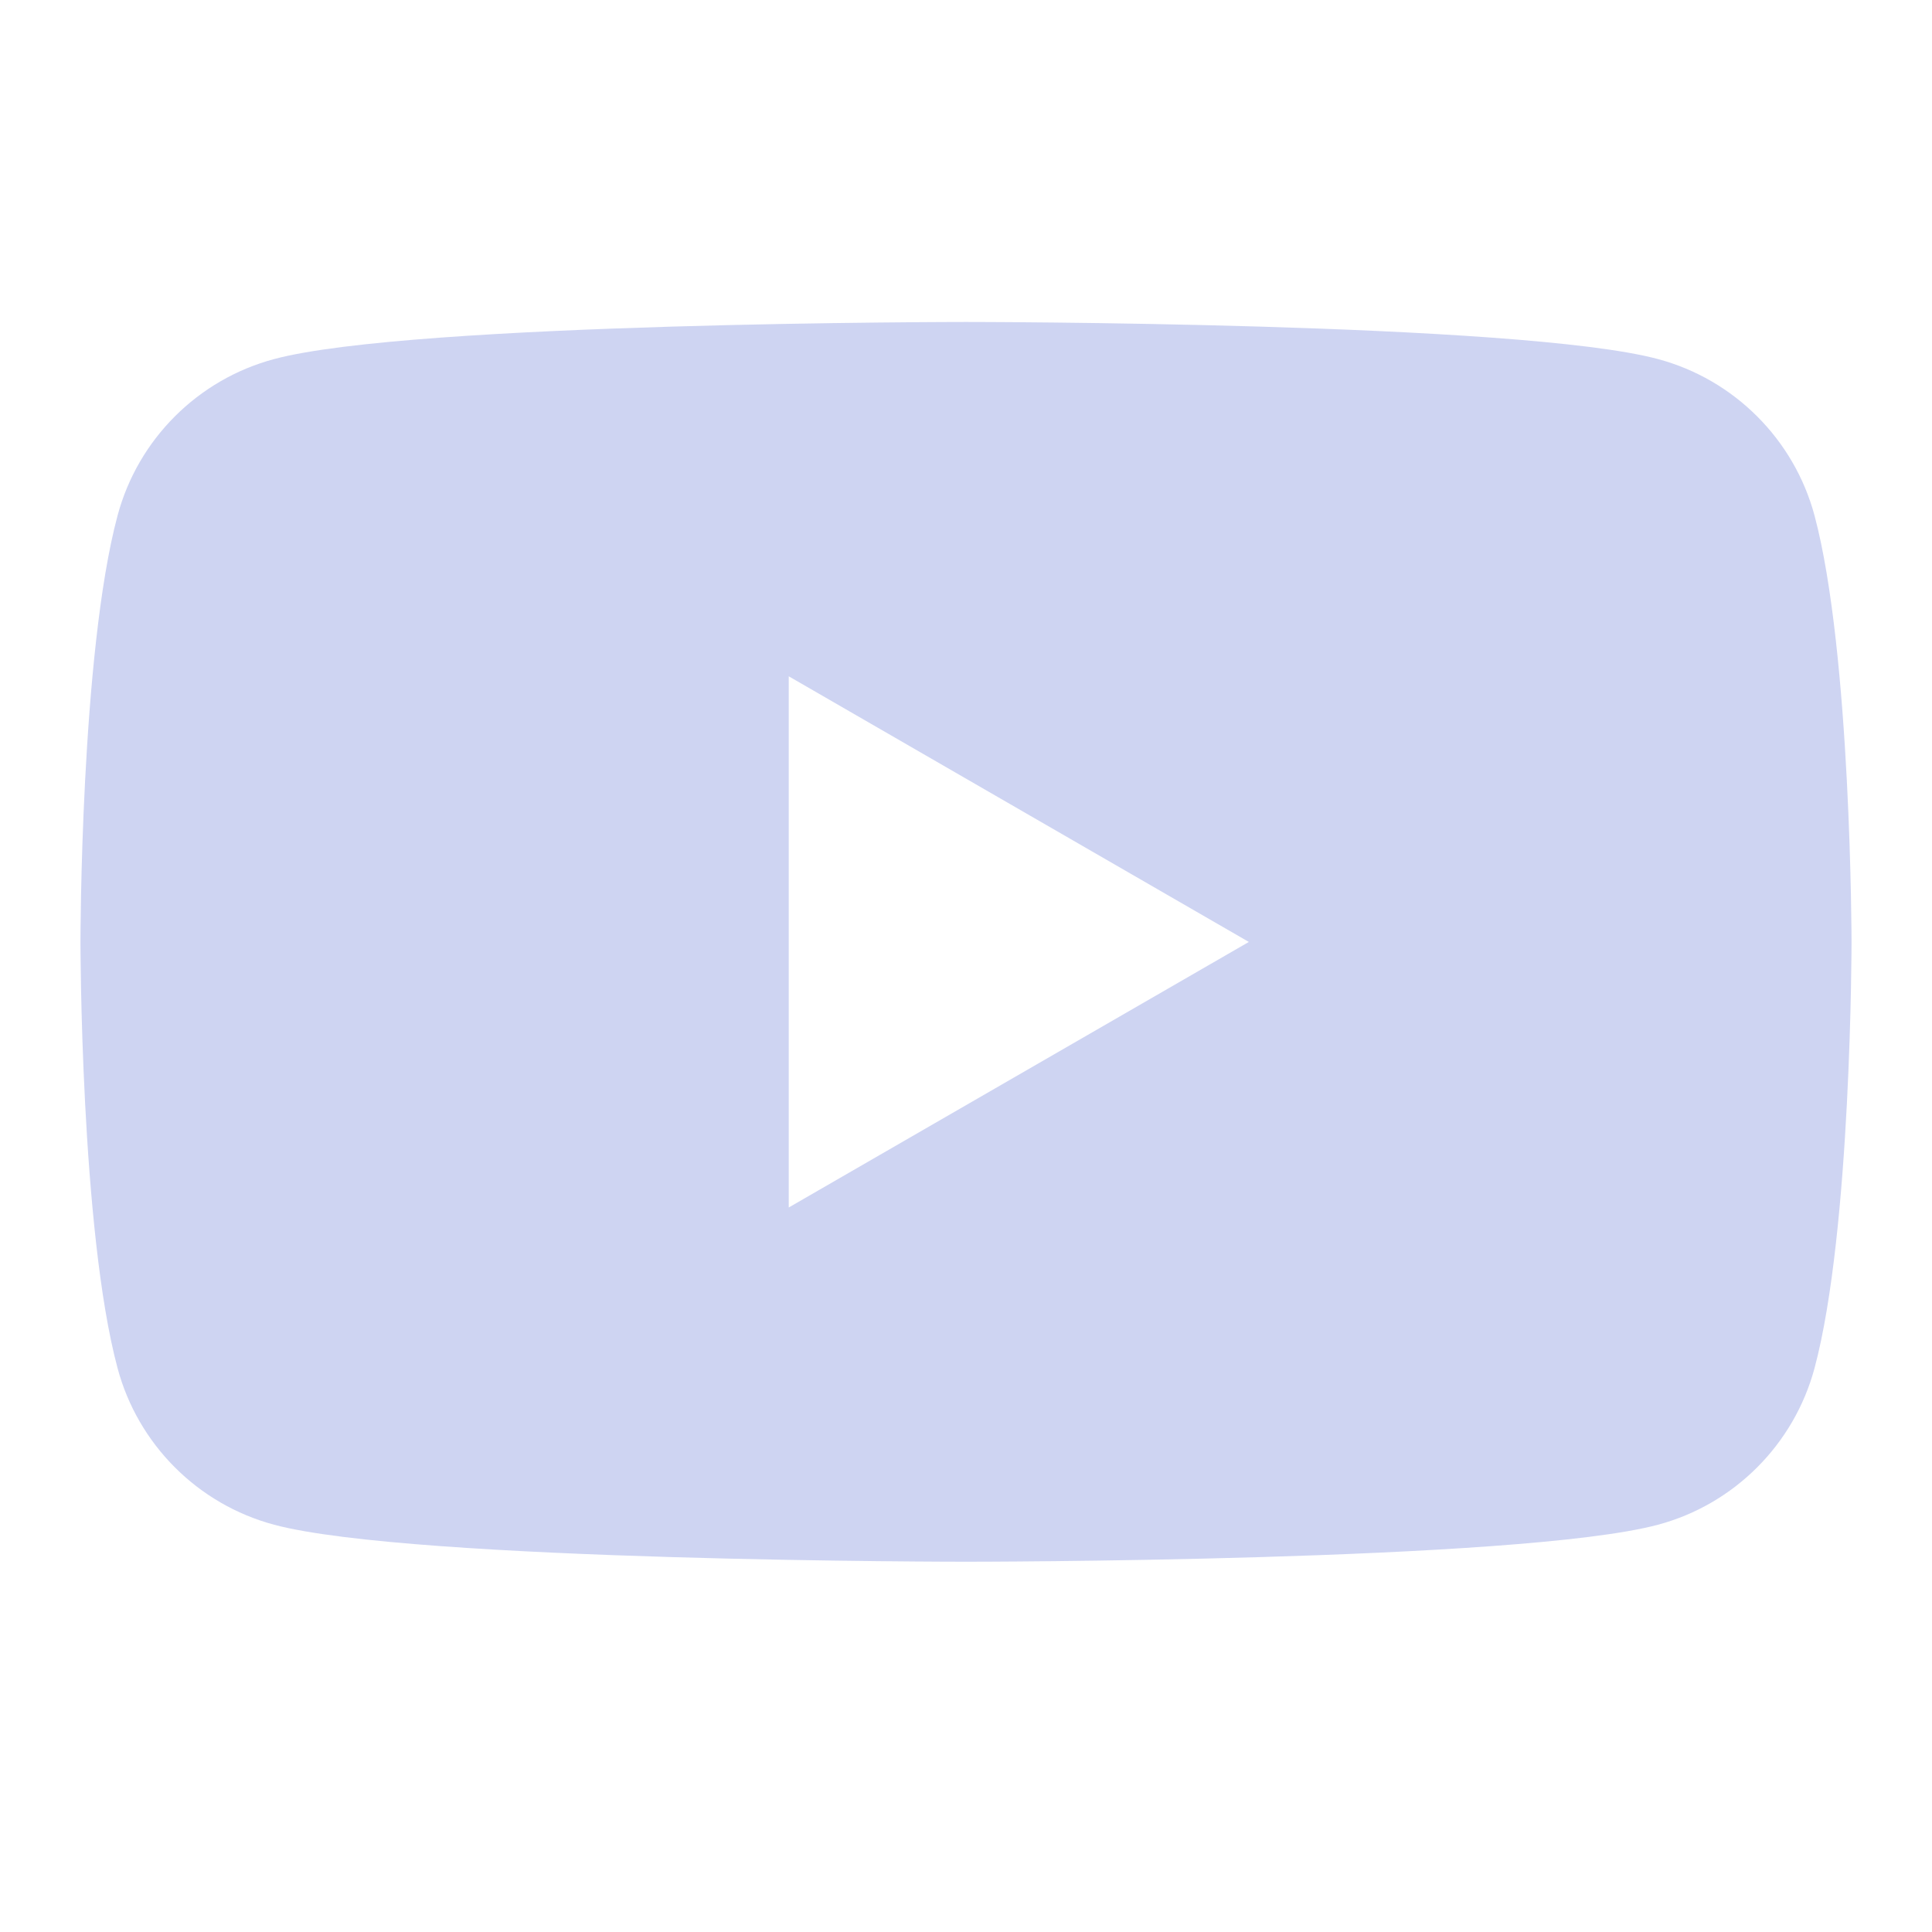 <svg width="20" height="20" viewBox="0 0 20 20" fill="none" xmlns="http://www.w3.org/2000/svg">
<g id="Icons">
<path id="Vector" fill-rule="evenodd" clip-rule="evenodd" d="M17.163 3.717C17.952 3.928 18.572 4.548 18.784 5.337C19.165 6.767 19.167 9.75 19.167 9.75C19.167 9.75 19.167 12.734 18.784 14.163C18.572 14.952 17.952 15.573 17.163 15.784C15.733 16.167 10 16.167 10 16.167C10 16.167 4.267 16.167 2.838 15.784C2.048 15.573 1.428 14.952 1.217 14.163C0.833 12.734 0.833 9.75 0.833 9.75C0.833 9.75 0.833 6.767 1.217 5.337C1.428 4.548 2.048 3.928 2.838 3.717C4.267 3.333 10 3.333 10 3.333C10 3.333 15.733 3.333 17.163 3.717ZM12.928 9.751L8.165 12.5V7.001L12.928 9.751Z" fill="#CED4F2"/>
</g>
</svg>
